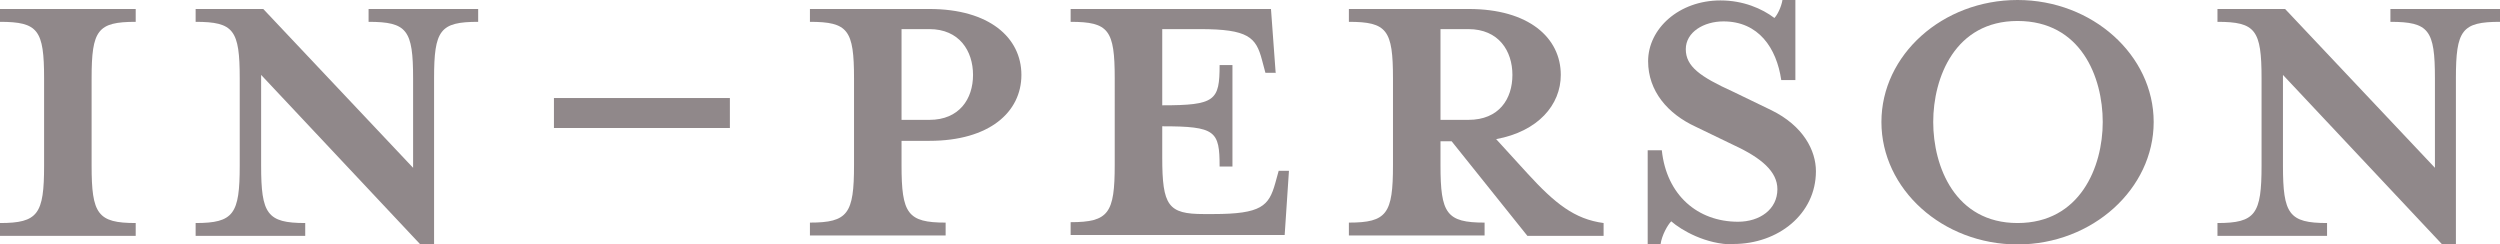 <?xml version="1.0" encoding="UTF-8"?> <svg xmlns="http://www.w3.org/2000/svg" id="Layer_2" viewBox="0 0 58.4 5.71"><defs><style> .cls-1 { fill: #90888a; } </style></defs><g id="Layer_1-2" data-name="Layer_1"><g><path class="cls-1" d="M0,5.51v-.3c.89,0,1.03-.21,1.03-1.34V1.83C1.03.7.89.51,0,.51V.21h3.17v.3c-.89,0-1.03.19-1.03,1.32v2.04c0,1.13.14,1.34,1.03,1.34v.3H0Z"></path><path class="cls-1" d="M10.14,1.83v3.87h-.33l-3.71-3.95v2.12c0,1.13.14,1.34,1.03,1.34v.3h-2.56v-.3c.89,0,1.03-.21,1.03-1.34V1.83c0-1.13-.14-1.32-1.03-1.32V.21h1.58l3.5,3.71V1.83c0-1.13-.14-1.32-1.04-1.32V.21h2.56v.3c-.89,0-1.03.19-1.03,1.32Z"></path><path class="cls-1" d="M12.94,2.99v-.7h4.11v.7h-4.11Z"></path><path class="cls-1" d="M22.09,5.2v.3h-3.17v-.3c.89,0,1.03-.21,1.03-1.34V1.83c0-1.13-.14-1.32-1.03-1.32V.21h2.79c1.4,0,2.15.67,2.15,1.54s-.75,1.54-2.15,1.54h-.65v.57c0,1.13.14,1.34,1.03,1.34ZM21.71.68h-.65v2.12h.65c.7,0,1.02-.49,1.02-1.05s-.32-1.07-1.02-1.07Z"></path><path class="cls-1" d="M29.81,1.7h-.25l-.08-.3c-.14-.53-.32-.72-1.45-.72h-.88v1.78c1.24,0,1.34-.11,1.34-.94h.3v2.37h-.3c0-.83-.09-.94-1.34-.94v.73c0,1.13.14,1.32.97,1.32h.22c1.13,0,1.3-.19,1.45-.72l.08-.29h.24l-.1,1.5h-5v-.3c.89,0,1.03-.21,1.03-1.34V1.83c0-1.13-.14-1.32-1.03-1.32V.21h4.68l.11,1.5Z"></path><path class="cls-1" d="M33.65,3.29v.57c0,1.13.14,1.34,1.03,1.34v.3h-3.17v-.3c.89,0,1.03-.21,1.03-1.34V1.83c0-1.13-.14-1.32-1.03-1.32V.21h2.8c1.4,0,2.15.67,2.15,1.54,0,.7-.53,1.32-1.51,1.5l.73.8c.64.7,1.1,1.07,1.78,1.16v.3h-1.78l-1.77-2.21h-.27ZM34.3.68h-.65v2.12h.65c.72,0,1.03-.49,1.03-1.05s-.32-1.07-1.03-1.07Z"></path><path class="cls-1" d="M40.49,5.71c-.64,0-1.21-.33-1.45-.54-.08.08-.22.32-.25.54h-.3v-2.2h.33c.11,1.05.84,1.67,1.78,1.67.51,0,.92-.29.92-.76,0-.41-.37-.73-1.02-1.03l-.89-.43c-.65-.3-1.11-.83-1.11-1.53,0-.76.72-1.42,1.69-1.42.53,0,.97.19,1.26.41.06-.06.16-.24.19-.43h.3v1.88h-.33c-.11-.75-.53-1.37-1.35-1.37-.46,0-.88.25-.88.65s.33.64,1.1.99l.89.43c.76.37,1.05.95,1.05,1.43,0,1-.88,1.7-1.93,1.7Z"></path><path class="cls-1" d="M47.13,5.71c-1.75,0-3.18-1.29-3.18-2.86s1.43-2.85,3.18-2.85,3.18,1.29,3.18,2.85-1.43,2.86-3.18,2.86ZM47.13.49c-1.46,0-1.97,1.32-1.97,2.36s.51,2.36,1.97,2.36,1.99-1.31,1.99-2.36-.51-2.36-1.99-2.36Z"></path><path class="cls-1" d="M57.37,1.83v3.87h-.33l-3.71-3.95v2.12c0,1.13.14,1.34,1.03,1.34v.3h-2.56v-.3c.89,0,1.03-.21,1.03-1.34V1.83c0-1.13-.14-1.32-1.03-1.32V.21h1.58l3.5,3.71V1.83c0-1.13-.14-1.32-1.04-1.32V.21h2.56v.3c-.89,0-1.03.19-1.03,1.32Z"></path></g></g></svg> 